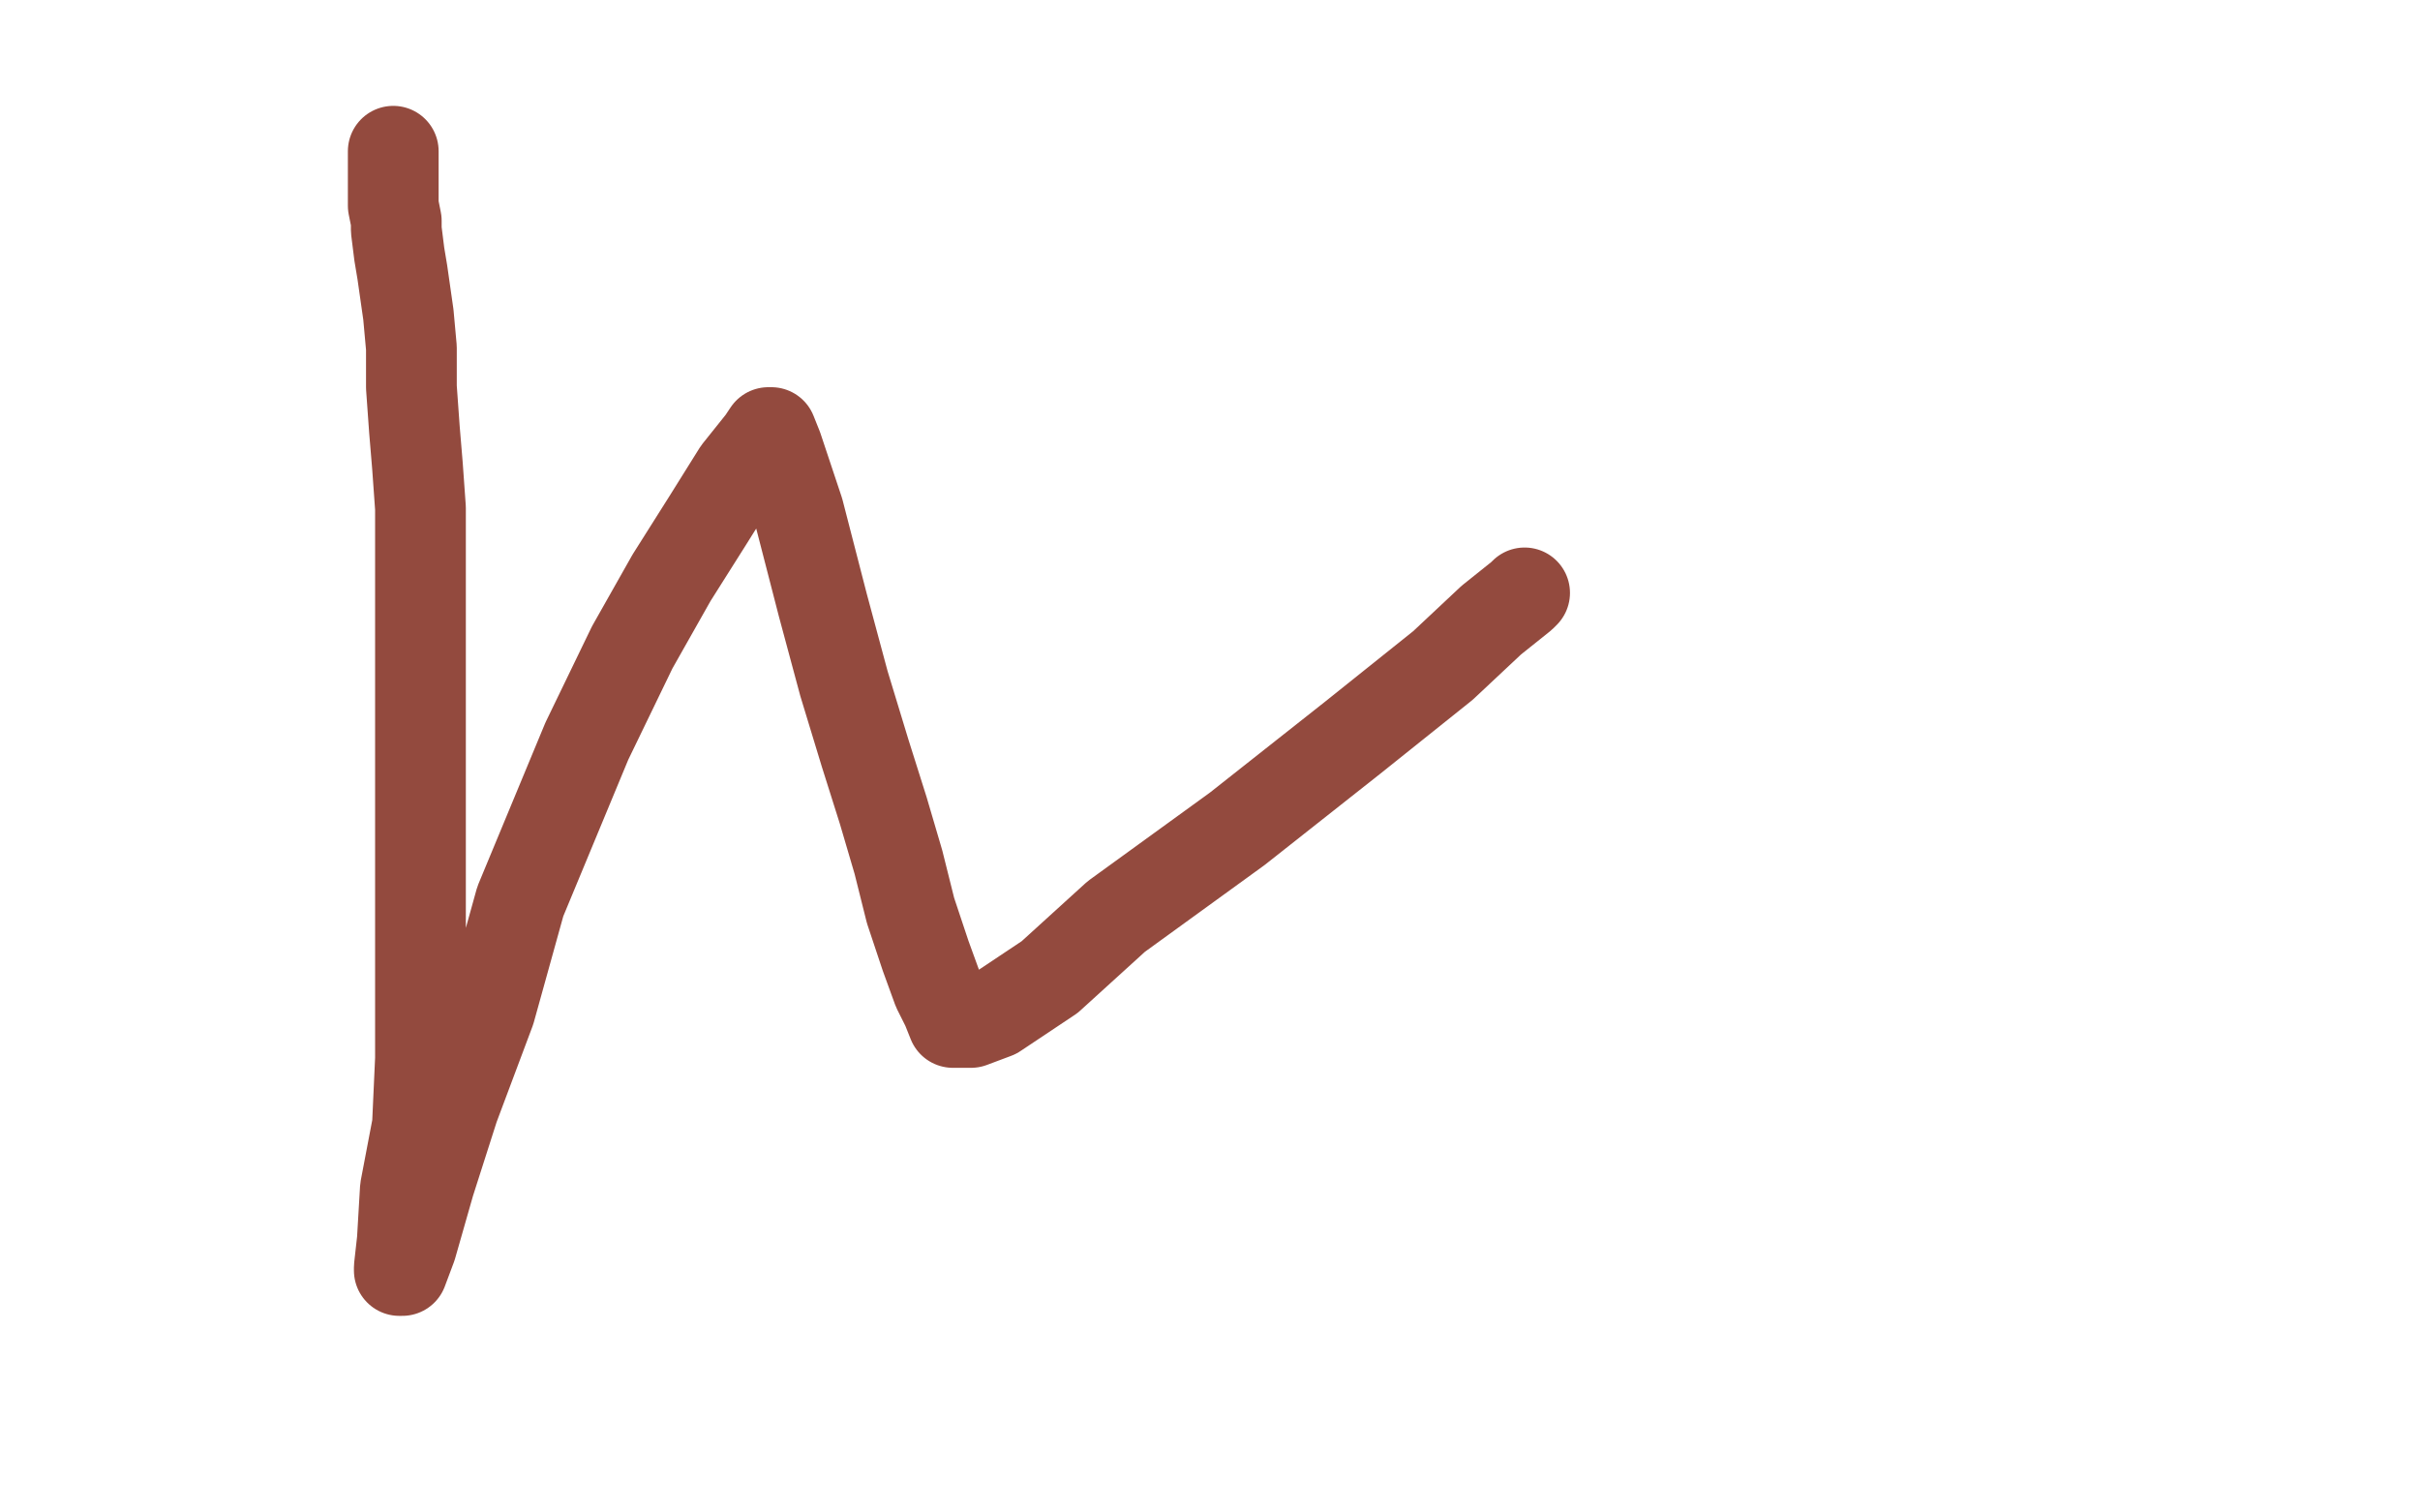 <?xml version="1.0" standalone="no"?>
<!DOCTYPE svg PUBLIC "-//W3C//DTD SVG 1.1//EN"
"http://www.w3.org/Graphics/SVG/1.1/DTD/svg11.dtd">

<svg width="800" height="500" version="1.1" xmlns="http://www.w3.org/2000/svg" xmlns:xlink="http://www.w3.org/1999/xlink" style="stroke-antialiasing: false"><desc>This SVG has been created on https://colorillo.com/</desc><rect x='0' y='0' width='800' height='500' style='fill: rgb(255,255,255); stroke-width:0' /><polyline points="130,50 130,51 130,51 130,58 130,58 130,61 130,61 130,65 130,65 130,66 130,66 130,68 130,68 131,73 131,76 132,84 133,90 134,97 135,104 136,115 136,128 137,142 138,154 139,168 139,183 139,198 139,215 139,245 139,270 139,298 139,325 139,350 138,372 134,393 133,410 132,419 132,420 133,420 136,412 142,391 150,366 162,334 172,298 194,245 209,214 222,191 234,172 244,156 252,146 254,143 255,143 257,148 264,169 272,200 279,226 286,249 292,268 297,285 301,301 306,316 310,327 313,333 315,338 317,338 321,338 329,335 347,323 369,303 409,274 447,244 477,220 493,205 503,197 504,196" style="fill: none; stroke: #934a3e; stroke-width: 30; stroke-linejoin: round; stroke-linecap: round; stroke-antialiasing: false; stroke-antialias: 0; opacity: 1.0"/>
</svg>
